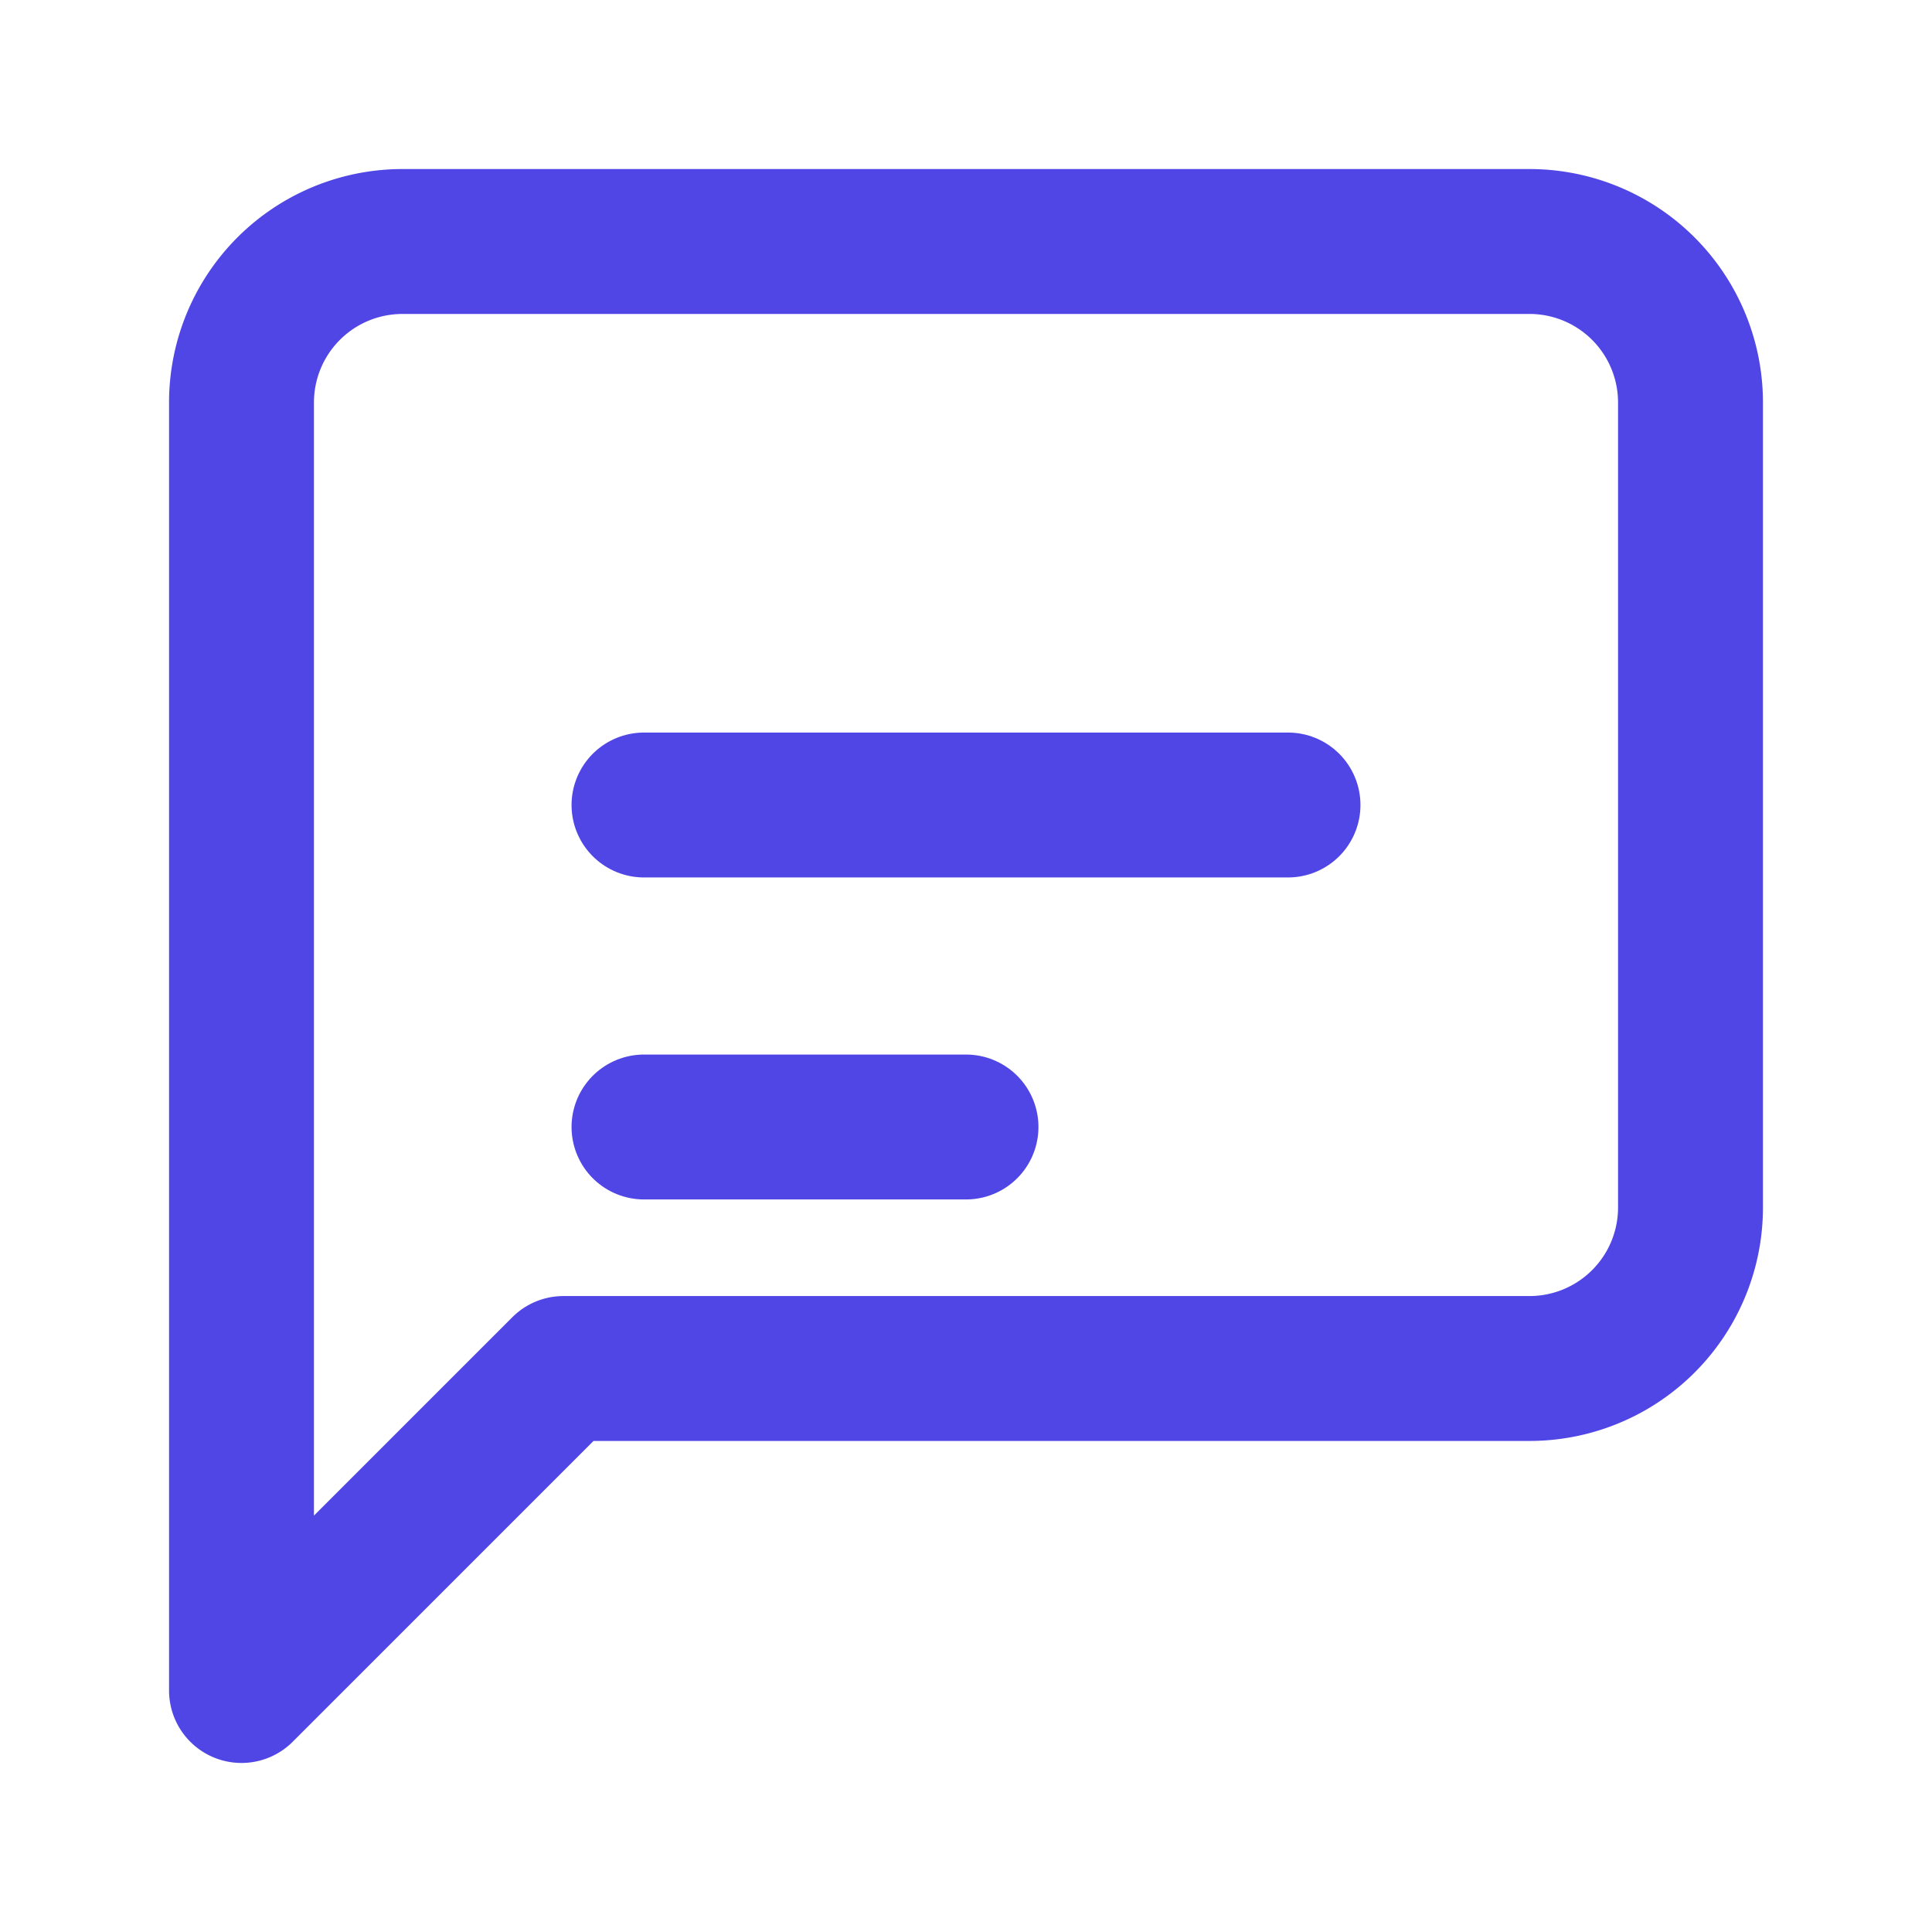 <svg width="48" height="48" viewBox="0 0 24 24" fill="none" stroke="#4F46E5" stroke-width="1.8" stroke-linecap="round" stroke-linejoin="round" xmlns="http://www.w3.org/2000/svg">
  <path d="M21 15a2 2 0 0 1-2 2H7l-4 4V5a2 2 0 0 1 2-2h14a2 2 0 0 1 2 2z"/>
  <line x1="8" y1="10" x2="16" y2="10"/>
  <line x1="8" y1="14" x2="12" y2="14"/>
</svg>
